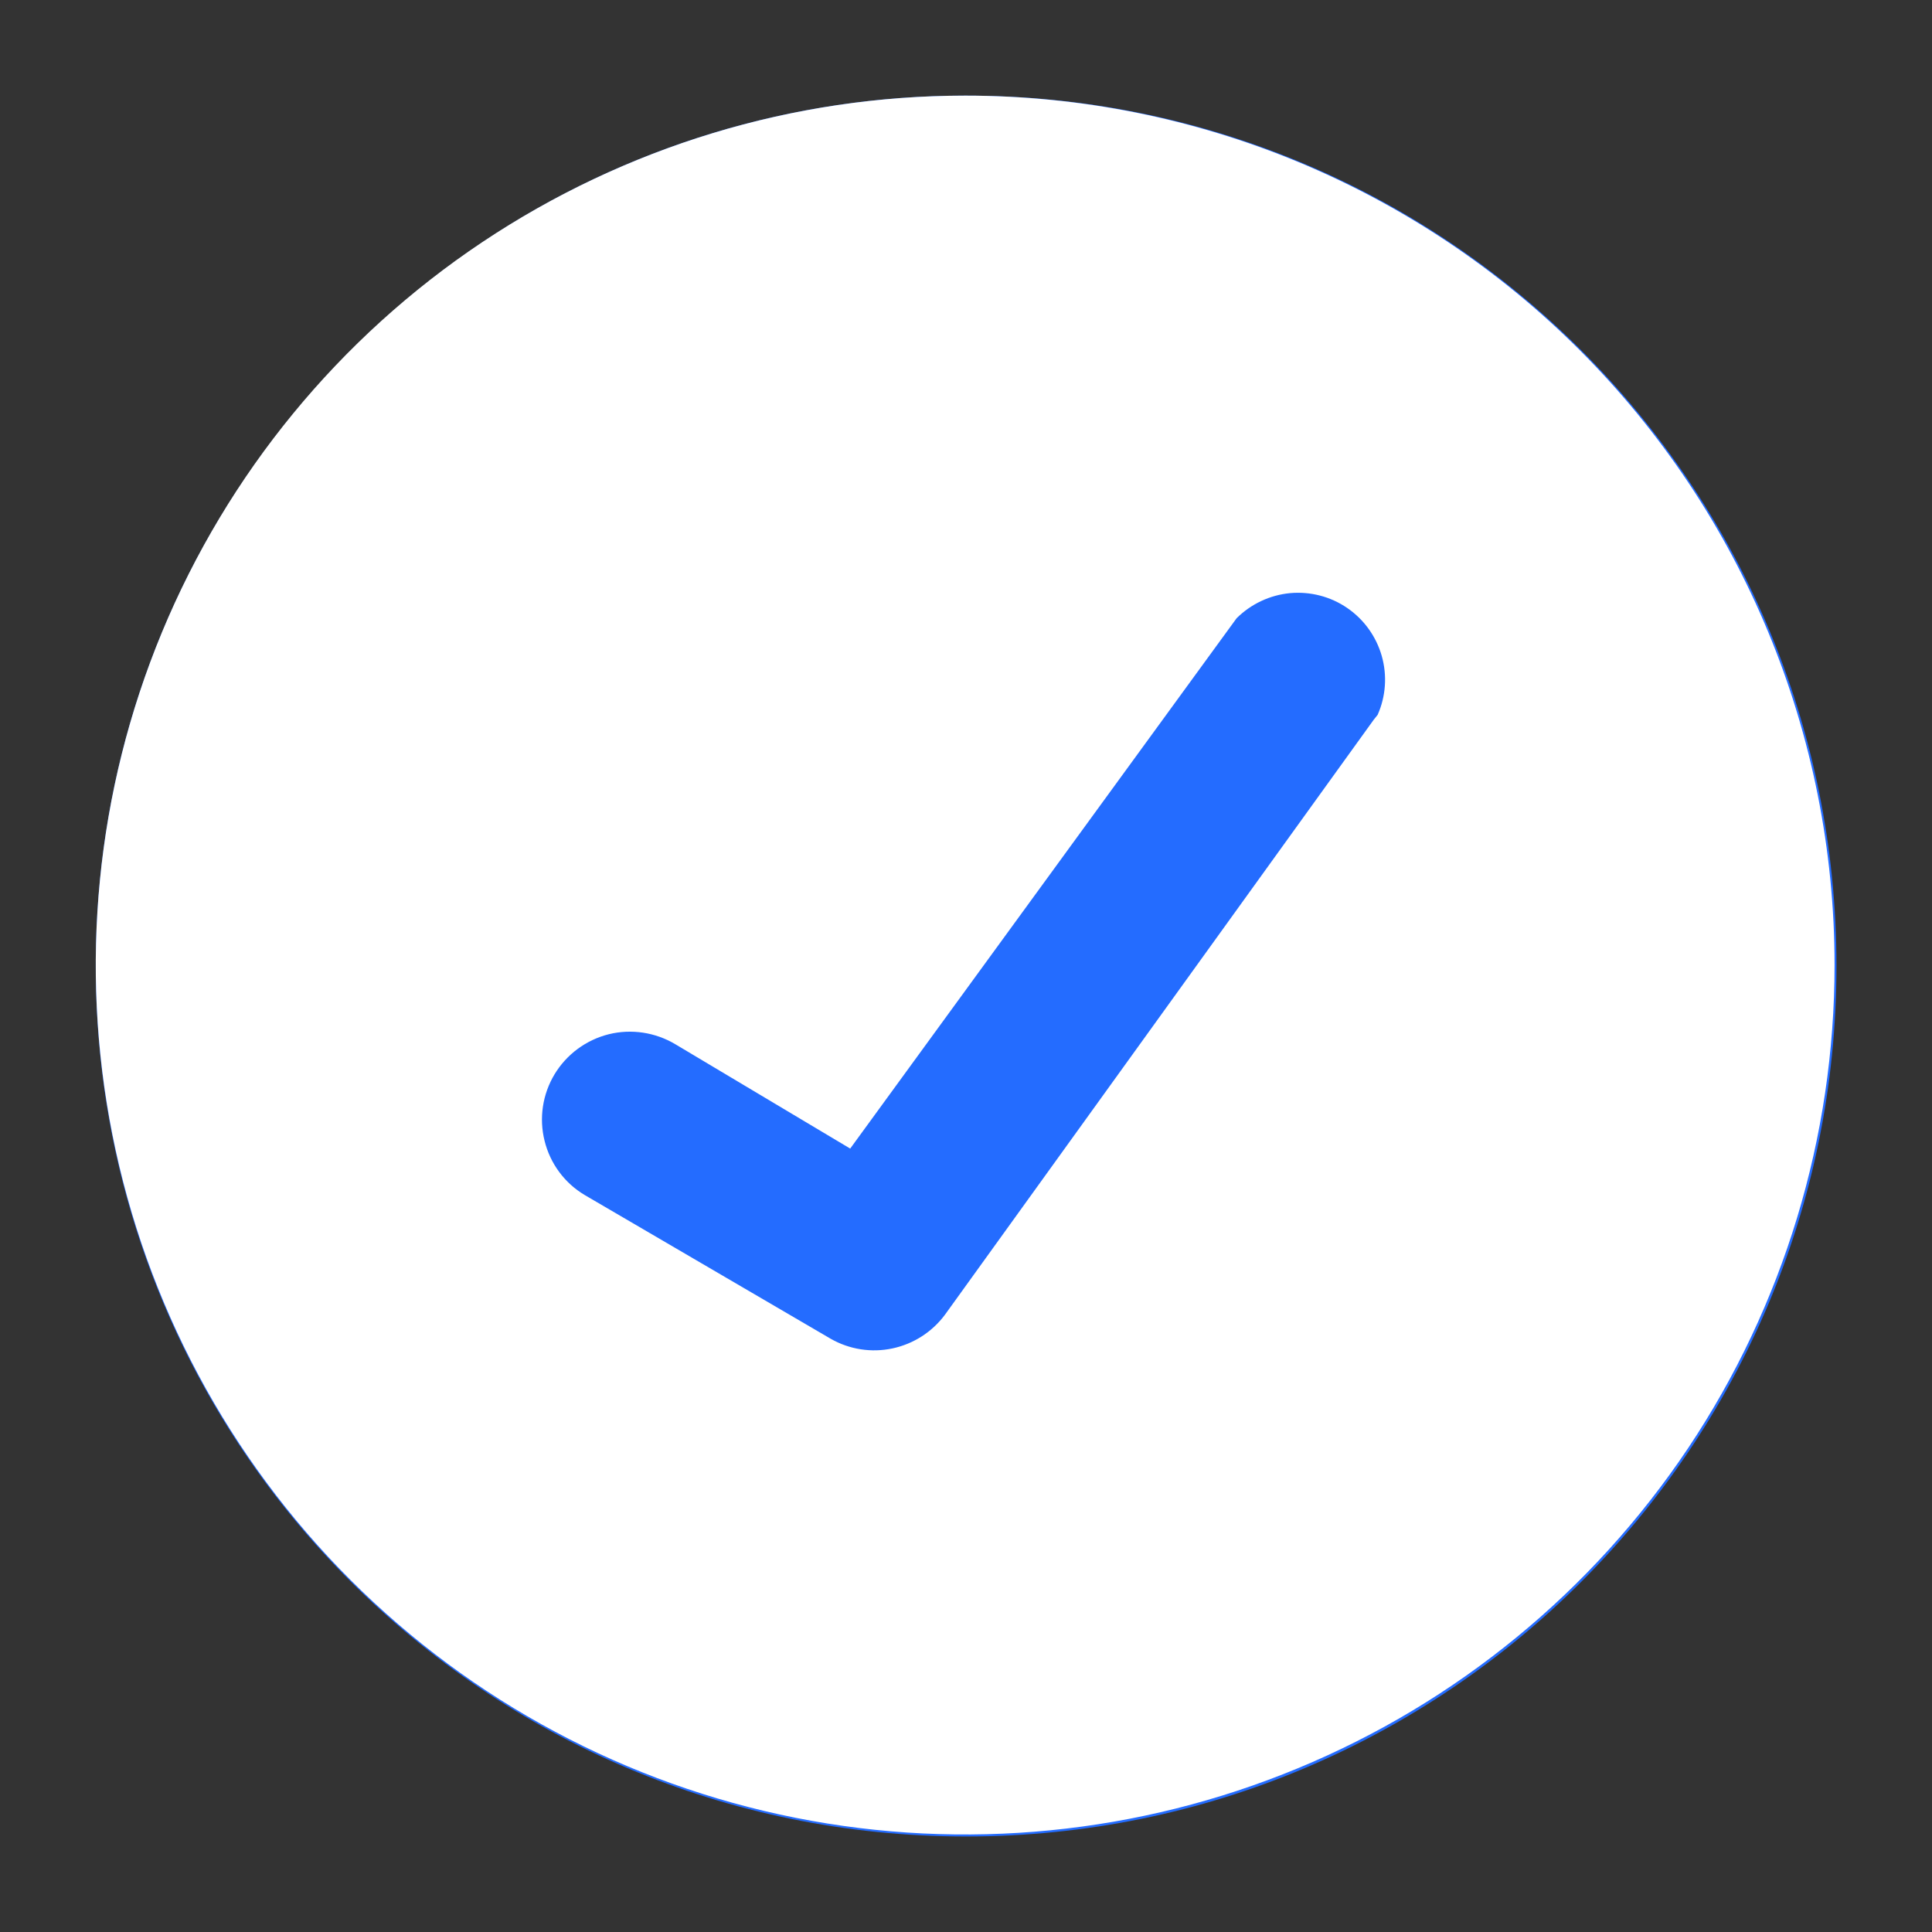 <svg width="16" height="16" viewBox="0 0 16 16" fill="none" xmlns="http://www.w3.org/2000/svg">
<rect x="0" y="0" width="16" height="16" fill="#333333" stroke="none"/>
<g clip-path="url(#clip0_7314_8362)">
<path d="M8.001 15.209C11.982 15.209 15.209 11.981 15.209 8C15.209 4.02 11.982 0.792 8.001 0.792C4.02 0.792 0.793 4.02 0.793 8C0.793 11.981 4.02 15.209 8.001 15.209Z" fill="#246CFF"/>
<path d="M7.993 0.792C6.569 0.792 5.177 1.215 3.993 2.006C2.809 2.797 1.886 3.922 1.341 5.237C0.796 6.553 0.654 8 0.931 9.397C1.209 10.794 1.895 12.077 2.902 13.084C3.909 14.091 5.192 14.776 6.588 15.054C7.985 15.332 9.433 15.189 10.748 14.644C12.064 14.1 13.188 13.177 13.98 11.993C14.771 10.809 15.193 9.417 15.193 7.992C15.193 6.083 14.434 4.252 13.084 2.901C11.734 1.551 9.903 0.792 7.993 0.792ZM11.377 5.96L7.825 10.889C7.719 11.031 7.565 11.13 7.391 11.167C7.217 11.204 7.036 11.176 6.881 11.088L4.841 9.896C4.675 9.797 4.556 9.635 4.51 9.448C4.463 9.26 4.493 9.062 4.593 8.896C4.693 8.731 4.854 8.612 5.042 8.565C5.229 8.519 5.427 8.549 5.593 8.648L7.041 9.512L10.241 5.12C10.36 5.002 10.516 4.928 10.684 4.912C10.851 4.897 11.019 4.94 11.157 5.035C11.296 5.13 11.397 5.271 11.443 5.432C11.489 5.594 11.477 5.767 11.409 5.92L11.377 5.96Z" fill="white"/>
</g>
<defs>
<clipPath id="clip0_7314_8362">
<rect width="16" height="16" fill="white"/>
</clipPath>
</defs>
</svg>
